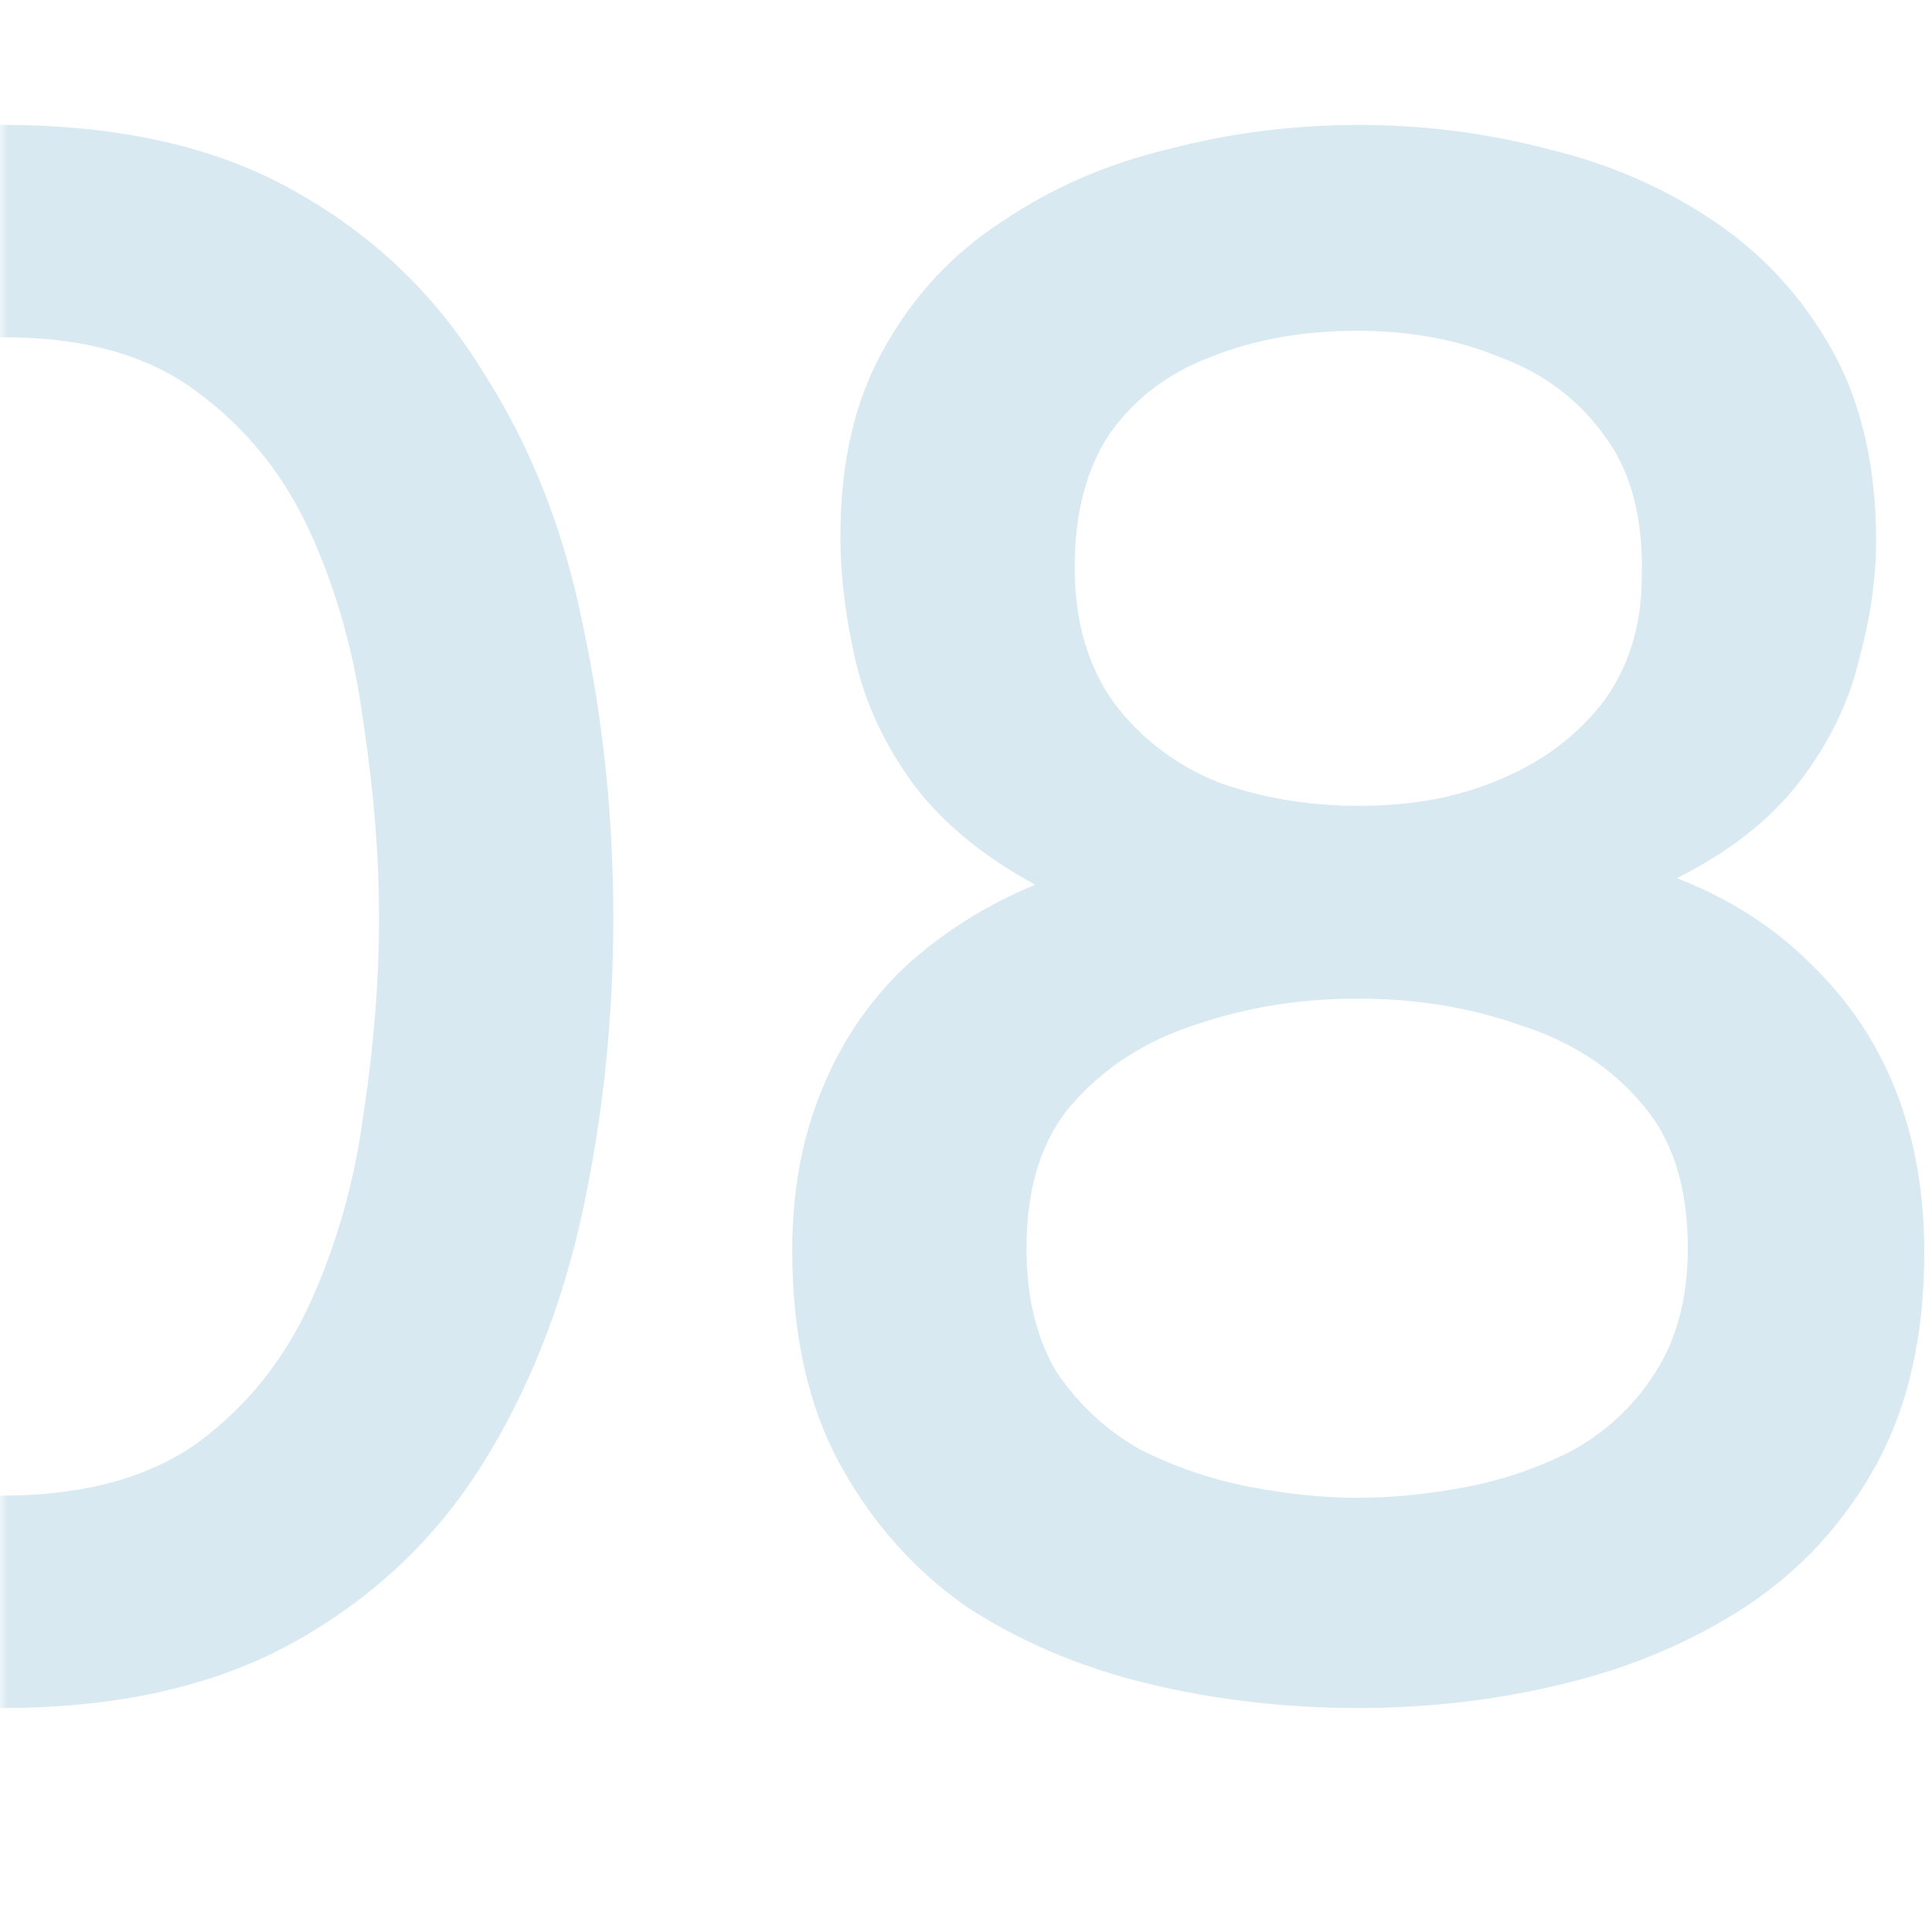 <svg width="120" height="120" viewBox="0 0 120 120" fill="none" xmlns="http://www.w3.org/2000/svg">
<g clip-path="url(#clip0_4258_3058)">
<mask id="mask0_4258_3058" style="mask-type:luminance" maskUnits="userSpaceOnUse" x="0" y="0" width="120" height="120">
<path d="M120 0H0V120H120V0Z" fill="white"/>
</mask>
<g mask="url(#mask0_4258_3058)">
<path d="M84.295 106.088C79.852 106.088 75.546 105.589 71.375 104.592C67.204 103.595 63.442 102.008 60.087 99.832C56.823 97.565 54.194 94.618 52.199 90.992C50.204 87.365 49.207 82.922 49.207 77.664C49.207 74.037 49.796 70.773 50.975 67.872C52.154 64.88 53.876 62.296 56.143 60.12C58.5 57.944 61.22 56.221 64.303 54.952C61.13 53.229 58.636 51.189 56.823 48.832C55.01 46.384 53.786 43.8 53.151 41.08C52.516 38.36 52.199 35.776 52.199 33.328C52.199 28.704 53.106 24.805 54.919 21.632C56.732 18.368 59.18 15.739 62.263 13.744C65.346 11.659 68.791 10.162 72.599 9.256C76.407 8.258 80.351 7.76 84.431 7.76C88.42 7.76 92.319 8.258 96.127 9.256C99.935 10.162 103.38 11.659 106.463 13.744C109.546 15.829 111.994 18.504 113.807 21.768C115.62 25.032 116.527 28.976 116.527 33.6C116.527 35.957 116.164 38.45 115.439 41.08C114.804 43.709 113.58 46.203 111.767 48.56C109.954 50.917 107.415 52.912 104.151 54.544C107.415 55.813 110.18 57.581 112.447 59.848C114.804 62.114 116.572 64.744 117.751 67.736C118.93 70.728 119.519 74.082 119.519 77.8C119.519 82.968 118.522 87.365 116.527 90.992C114.532 94.618 111.812 97.565 108.367 99.832C105.012 102.008 101.25 103.595 97.079 104.592C92.999 105.589 88.738 106.088 84.295 106.088ZM84.295 93.032C86.471 93.032 88.738 92.805 91.095 92.352C93.452 91.898 95.674 91.128 97.759 90.04C99.844 88.861 101.522 87.275 102.791 85.28C104.151 83.195 104.831 80.611 104.831 77.528C104.831 73.72 103.879 70.728 101.975 68.552C100.071 66.285 97.532 64.653 94.359 63.656C91.276 62.568 87.922 62.024 84.295 62.024C80.759 62.024 77.404 62.568 74.231 63.656C71.148 64.653 68.61 66.285 66.615 68.552C64.711 70.728 63.759 73.72 63.759 77.528C63.759 80.611 64.394 83.195 65.663 85.28C67.023 87.275 68.746 88.861 70.831 90.04C73.007 91.128 75.274 91.898 77.631 92.352C79.988 92.805 82.21 93.032 84.295 93.032ZM84.431 50.056C87.695 50.056 90.596 49.512 93.135 48.424C95.764 47.336 97.895 45.749 99.527 43.664C101.159 41.488 101.975 38.858 101.975 35.776C102.066 32.149 101.295 29.248 99.663 27.072C98.031 24.805 95.855 23.173 93.135 22.176C90.506 21.088 87.559 20.544 84.295 20.544C80.94 20.544 77.903 21.088 75.183 22.176C72.554 23.173 70.468 24.76 68.927 26.936C67.476 29.112 66.751 31.877 66.751 35.232C66.751 38.587 67.567 41.397 69.199 43.664C70.831 45.84 72.962 47.472 75.591 48.56C78.311 49.557 81.258 50.056 84.431 50.056Z" fill="#D8E9F1"/>
<path d="M0 106.088C0.05 106.088 0.101 106.088 0.151 106.088C7.314 106.088 13.343 104.728 18.239 102.008C23.135 99.288 27.034 95.616 29.935 90.992C32.836 86.368 34.922 81.109 36.191 75.216C37.46 69.323 38.095 63.248 38.095 56.992C38.095 50.736 37.46 44.661 36.191 38.768C35.012 32.874 32.927 27.616 29.935 22.992C27.034 18.277 23.135 14.56 18.239 11.84C13.434 9.12 7.404 7.76 0.151 7.76C0.101 7.76 0.05 7.76 0 7.76V20.953C0.095 20.952 0.191 20.952 0.287 20.952C5.274 20.952 9.263 22.085 12.255 24.352C15.338 26.619 17.695 29.565 19.327 33.192C20.959 36.819 22.047 40.763 22.591 45.024C23.226 49.194 23.543 53.184 23.543 56.992C23.543 60.891 23.226 64.925 22.591 69.096C22.047 73.266 20.959 77.165 19.327 80.792C17.695 84.418 15.338 87.365 12.255 89.632C9.172 91.808 5.138 92.896 0.151 92.896C0.101 92.896 0.05 92.896 0 92.895V106.088Z" fill="#D8E9F1"/>
</g>
</g>
<defs>
<clipPath id="clip0_4258_3058">
<rect width="120" height="120" fill="white"/>
</clipPath>
</defs>
</svg>

